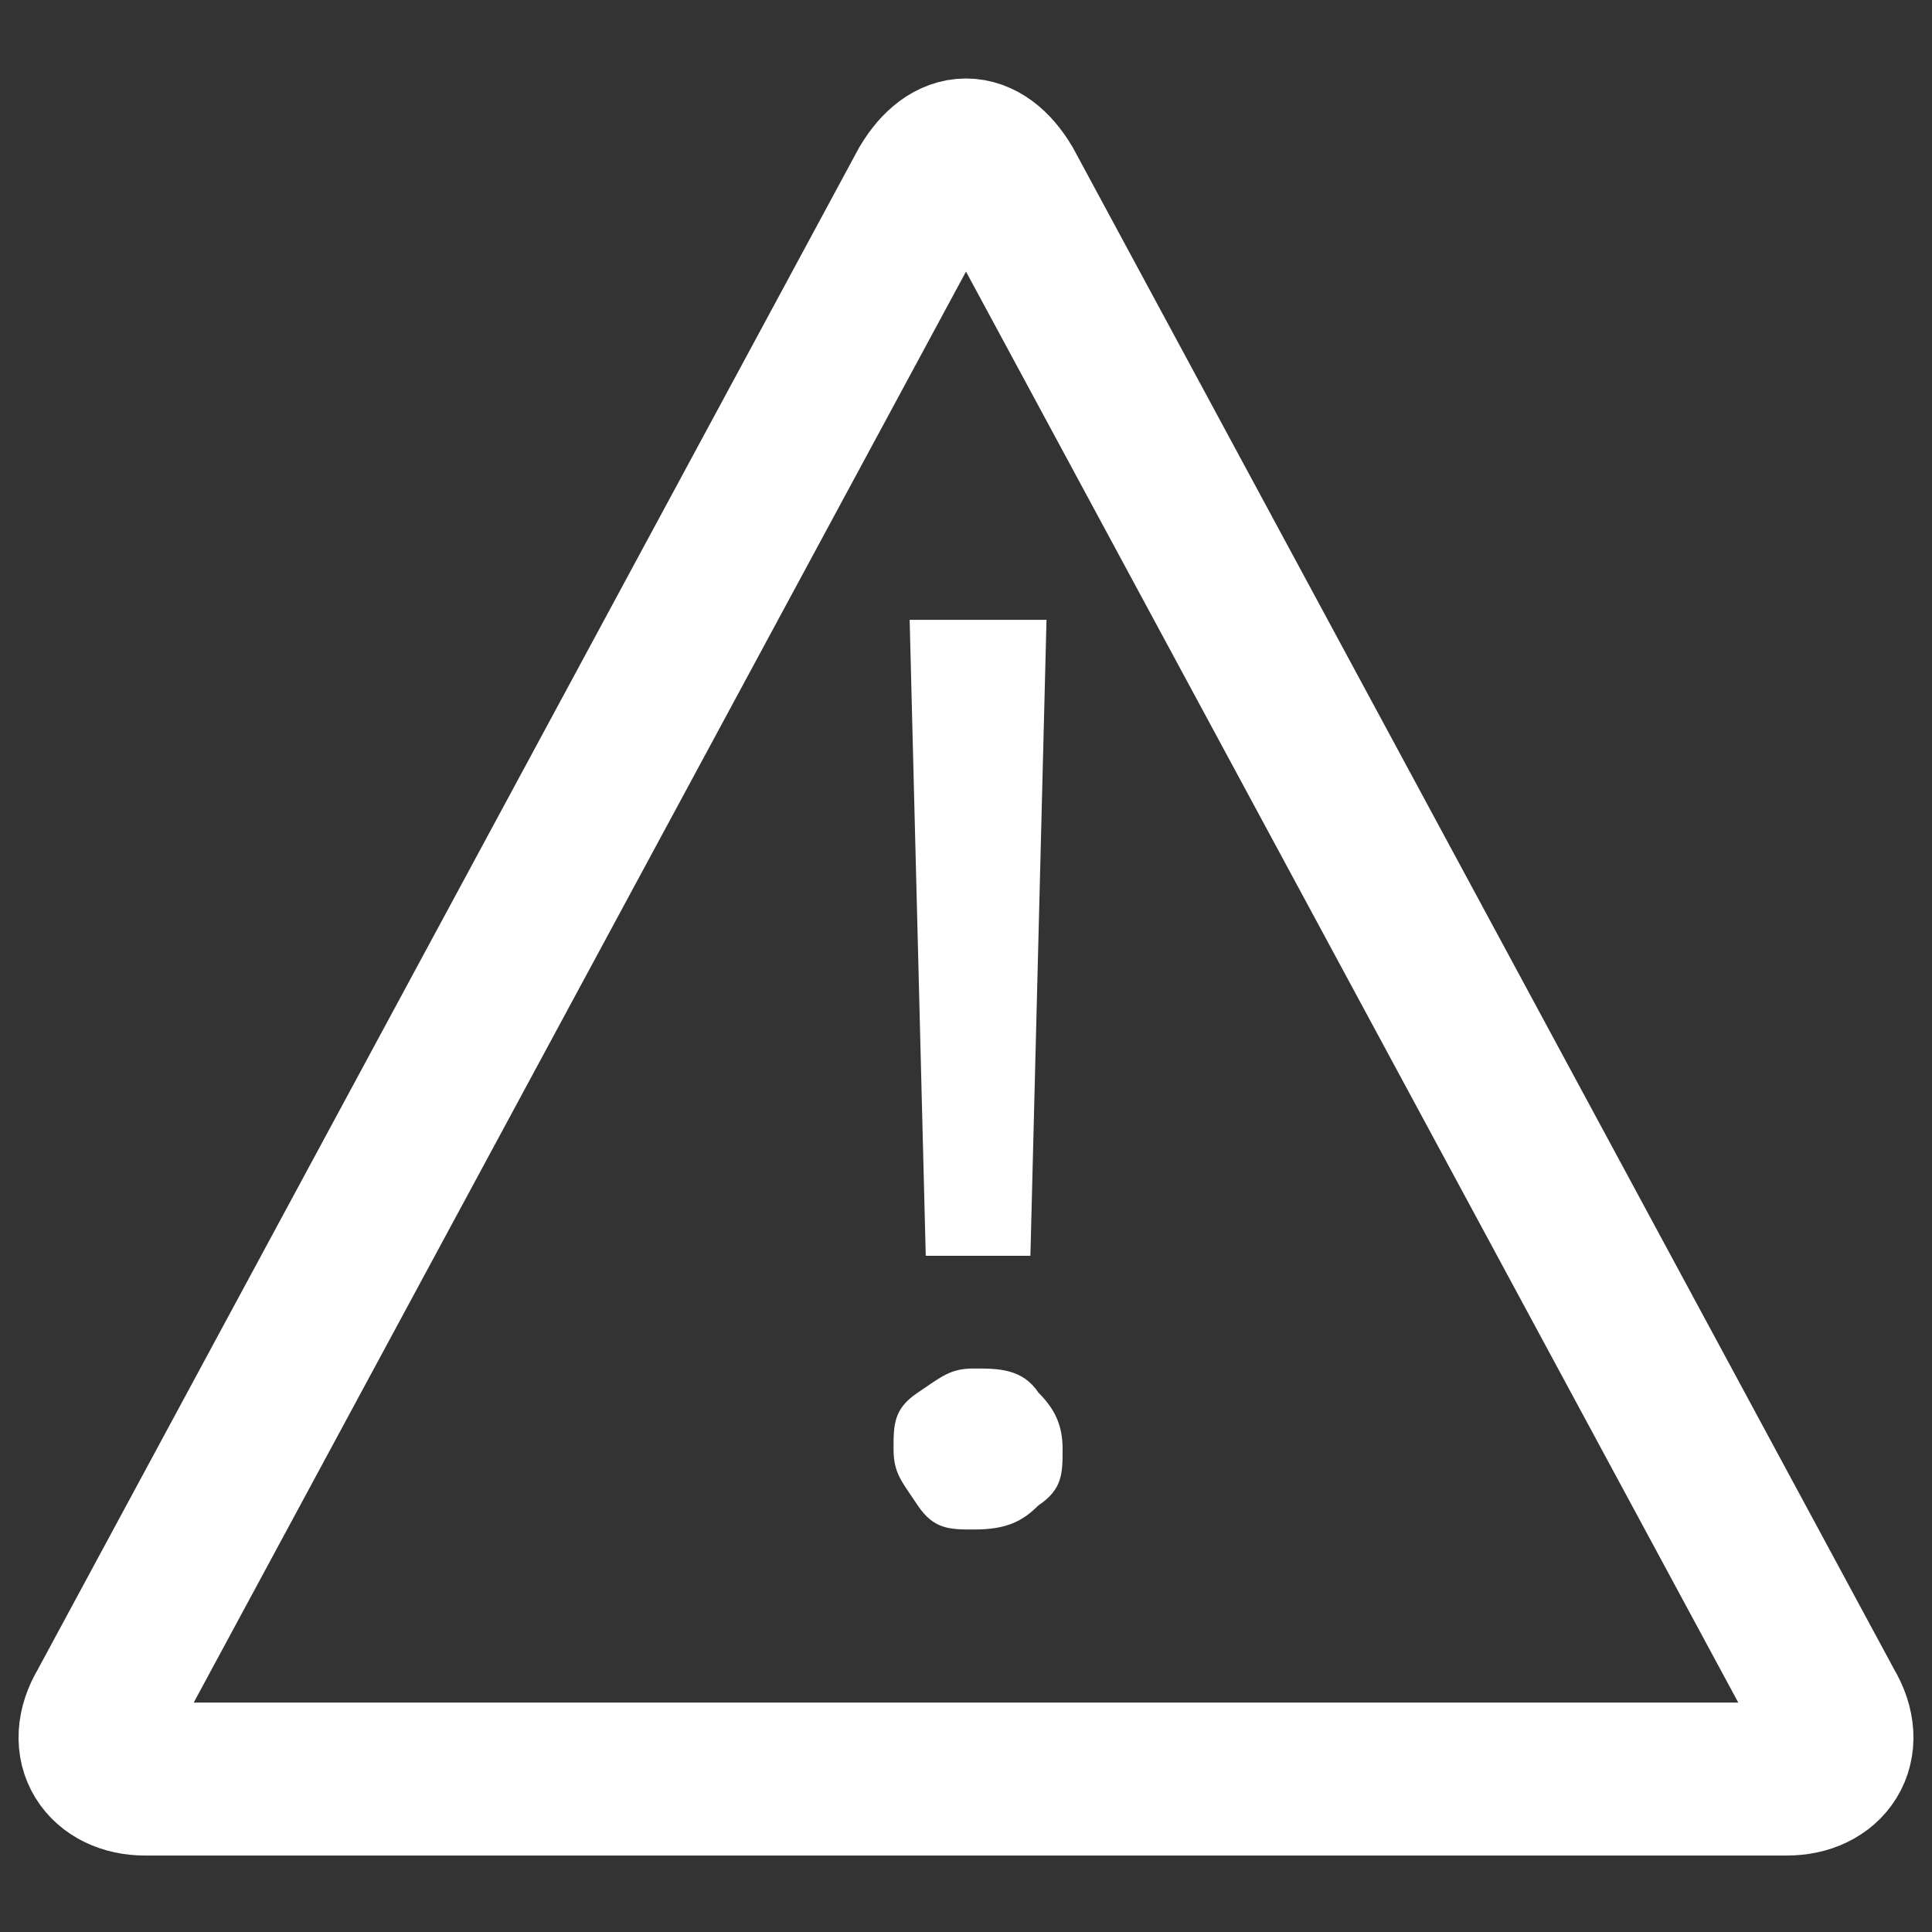 <?xml version="1.0" encoding="UTF-8"?>
<svg id="Lager_1" data-name="Lager 1" xmlns="http://www.w3.org/2000/svg" version="1.1" viewBox="0 0 24 24">
  <rect x="0" y="0" width="24" height="24" fill="#333333" stroke="none"/>
  <defs>
    <style>
      .cls-1 {
        fill: #fff;
        stroke-width: 0px;
      }

      .cls-2 {
        fill: none;
        stroke: #fff;
        stroke-linecap: square;
        stroke-miterlimit: 10;
        stroke-width: 1.9px;
      }
    </style>
  </defs>
  <path class="cls-2" d="M12.5,2.3c-.3-.5-.7-.5-1,0L1.3,21.2c-.3.5,0,.9.5.9h20.4c.5,0,.8-.4.5-.9L12.5,2.3Z"/>
  <path class="cls-1" d="M12.1,19c-.3,0-.5,0-.7-.3s-.3-.4-.3-.7,0-.5.3-.7.4-.3.7-.3.6,0,.8.3c.2.2.3.4.3.7s0,.5-.3.7c-.2.2-.4.3-.8.3ZM11.5,15.6l-.2-7.9h1.7l-.2,7.9h-1.4Z"/>
</svg>